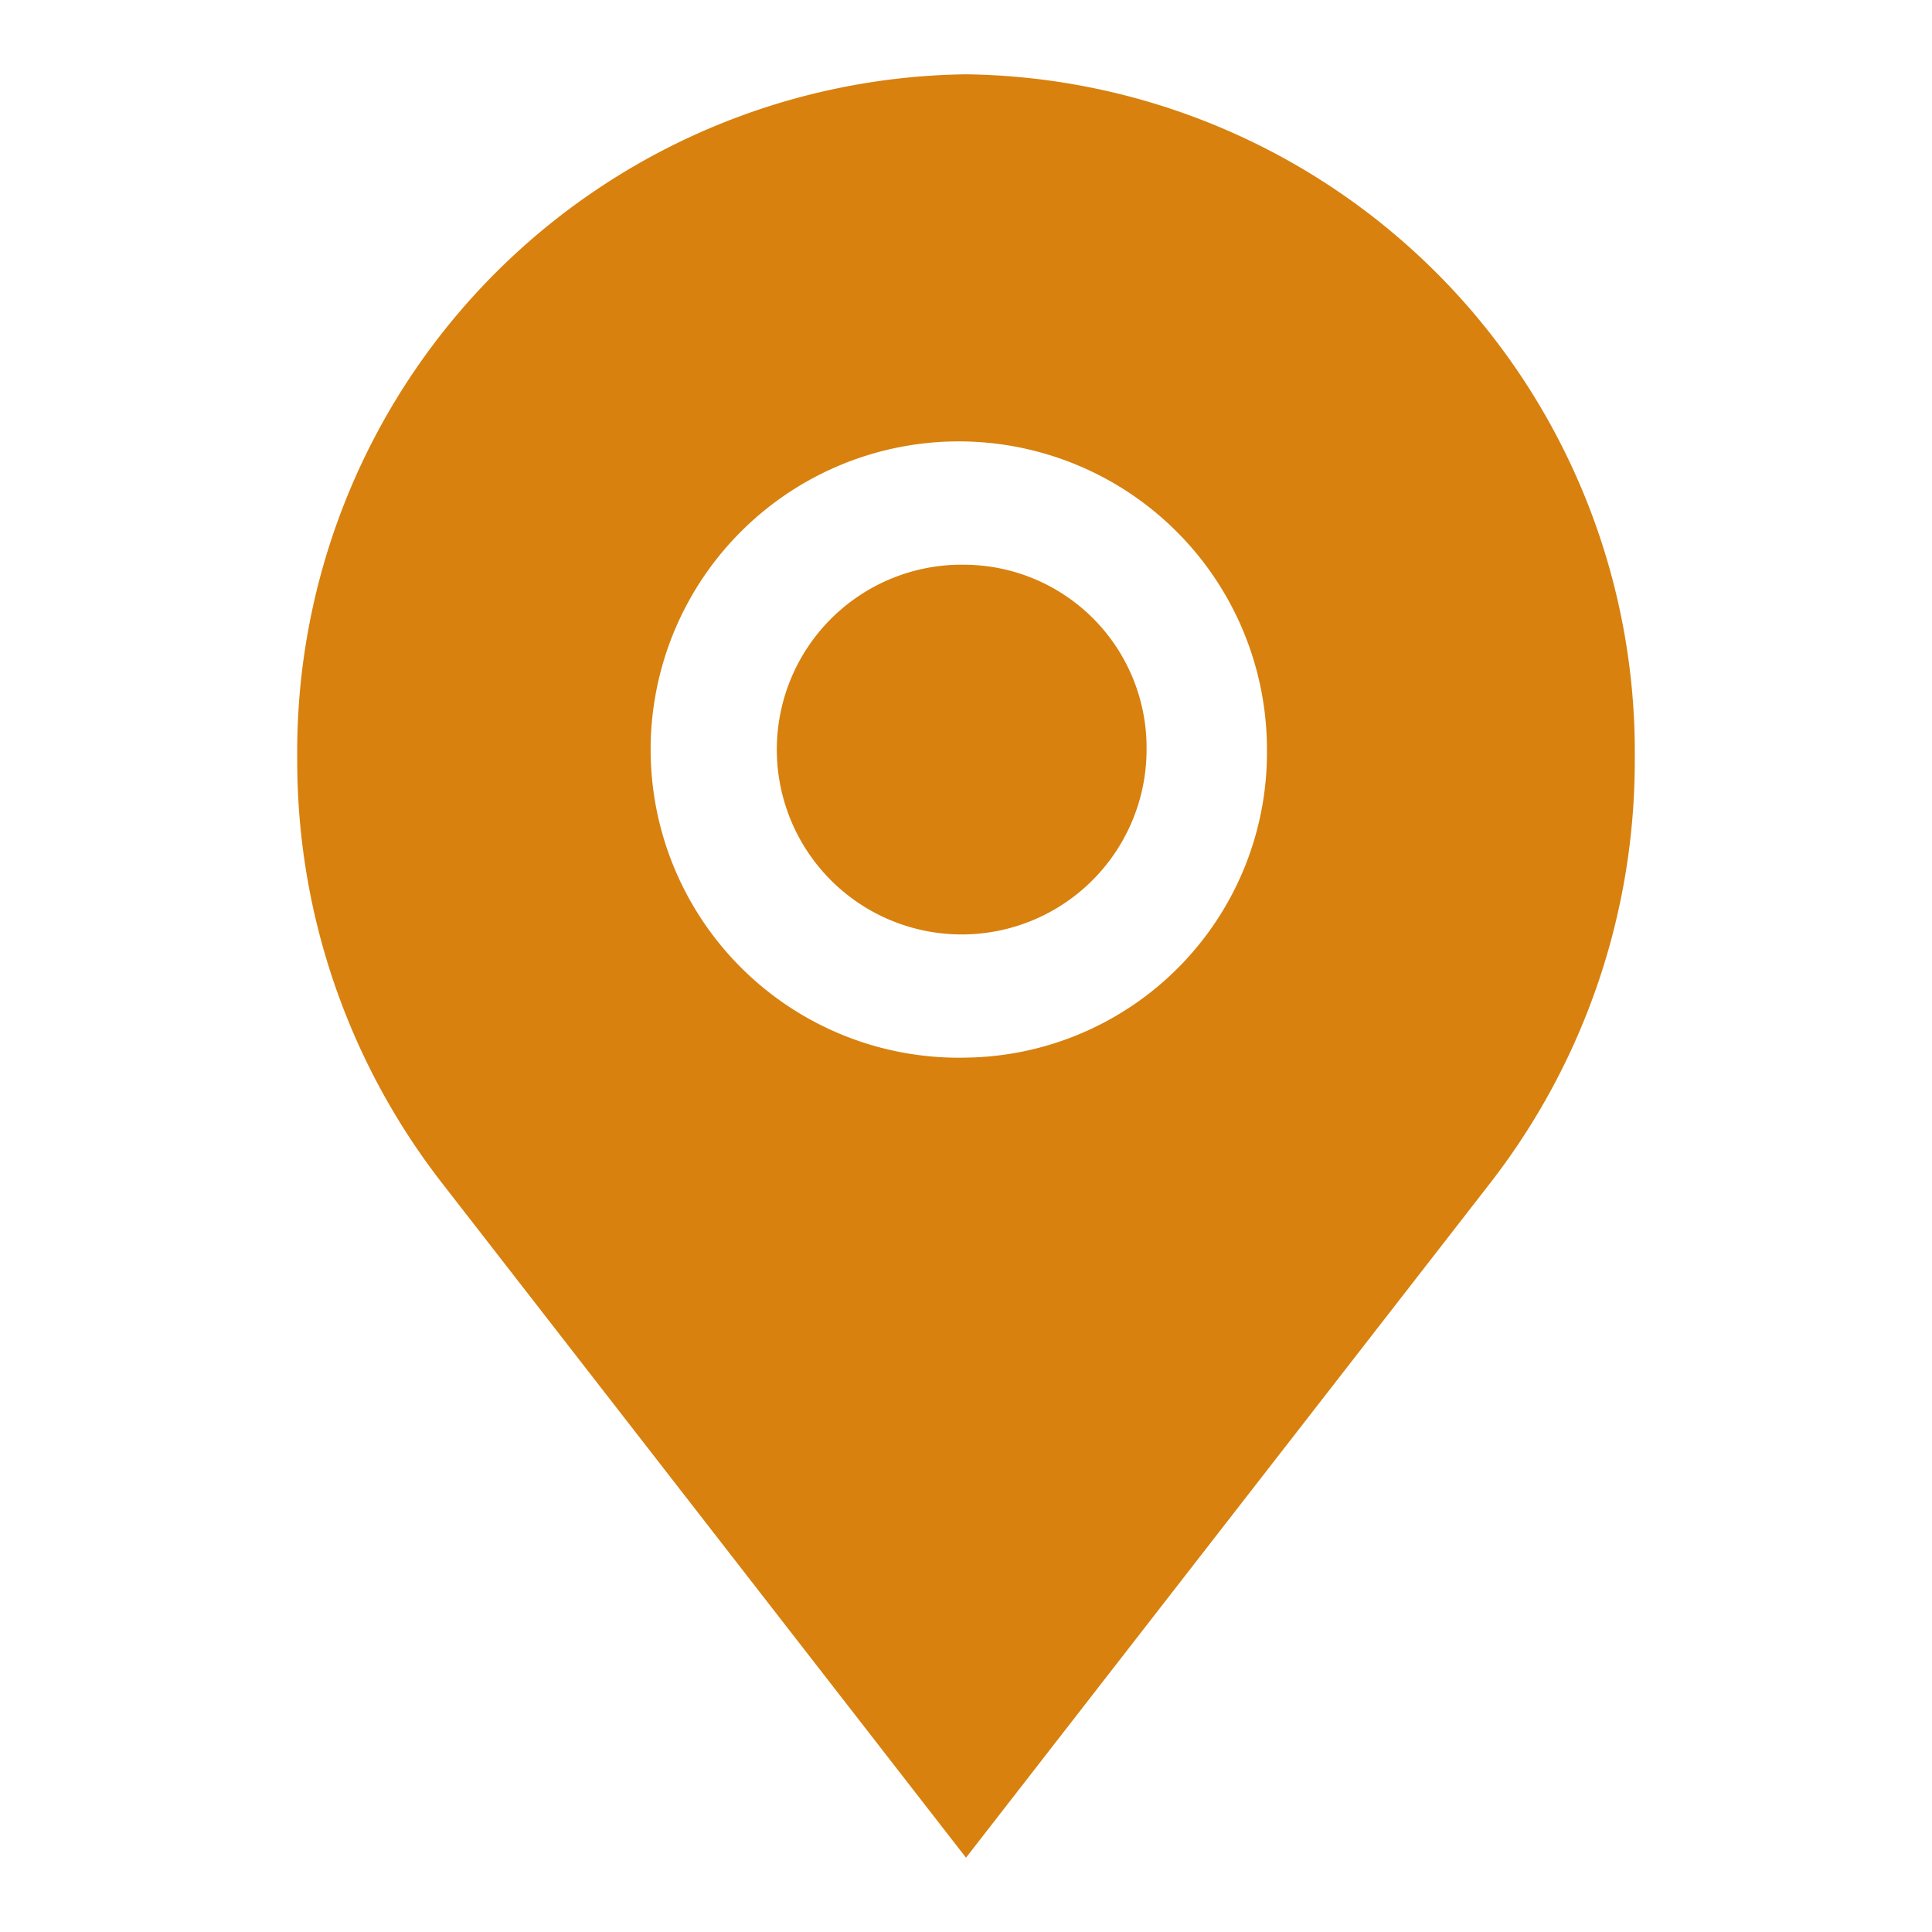 <svg xmlns="http://www.w3.org/2000/svg" width="26" height="26" viewBox="0 0 26 26"><defs><style>.cls-1{fill:#d8810e;fill-rule:evenodd}</style></defs><path id="icon-access" class="cls-1" d="M1080 22.6a2.488 2.488 0 1 0 2.43 2.488A2.462 2.462 0 0 0 1080 22.6zm0-6.6a9.119 9.119 0 0 0-9 9.21 9.26 9.26 0 0 0 1.94 5.7L1080 40l7.06-9.086a9.26 9.26 0 0 0 1.94-5.7 9.119 9.119 0 0 0-9-9.214zm0 13.233a4.147 4.147 0 1 1 4.05-4.146 4.105 4.105 0 0 1-4.05 4.146z" transform="translate(-1067 -15)"/></svg>